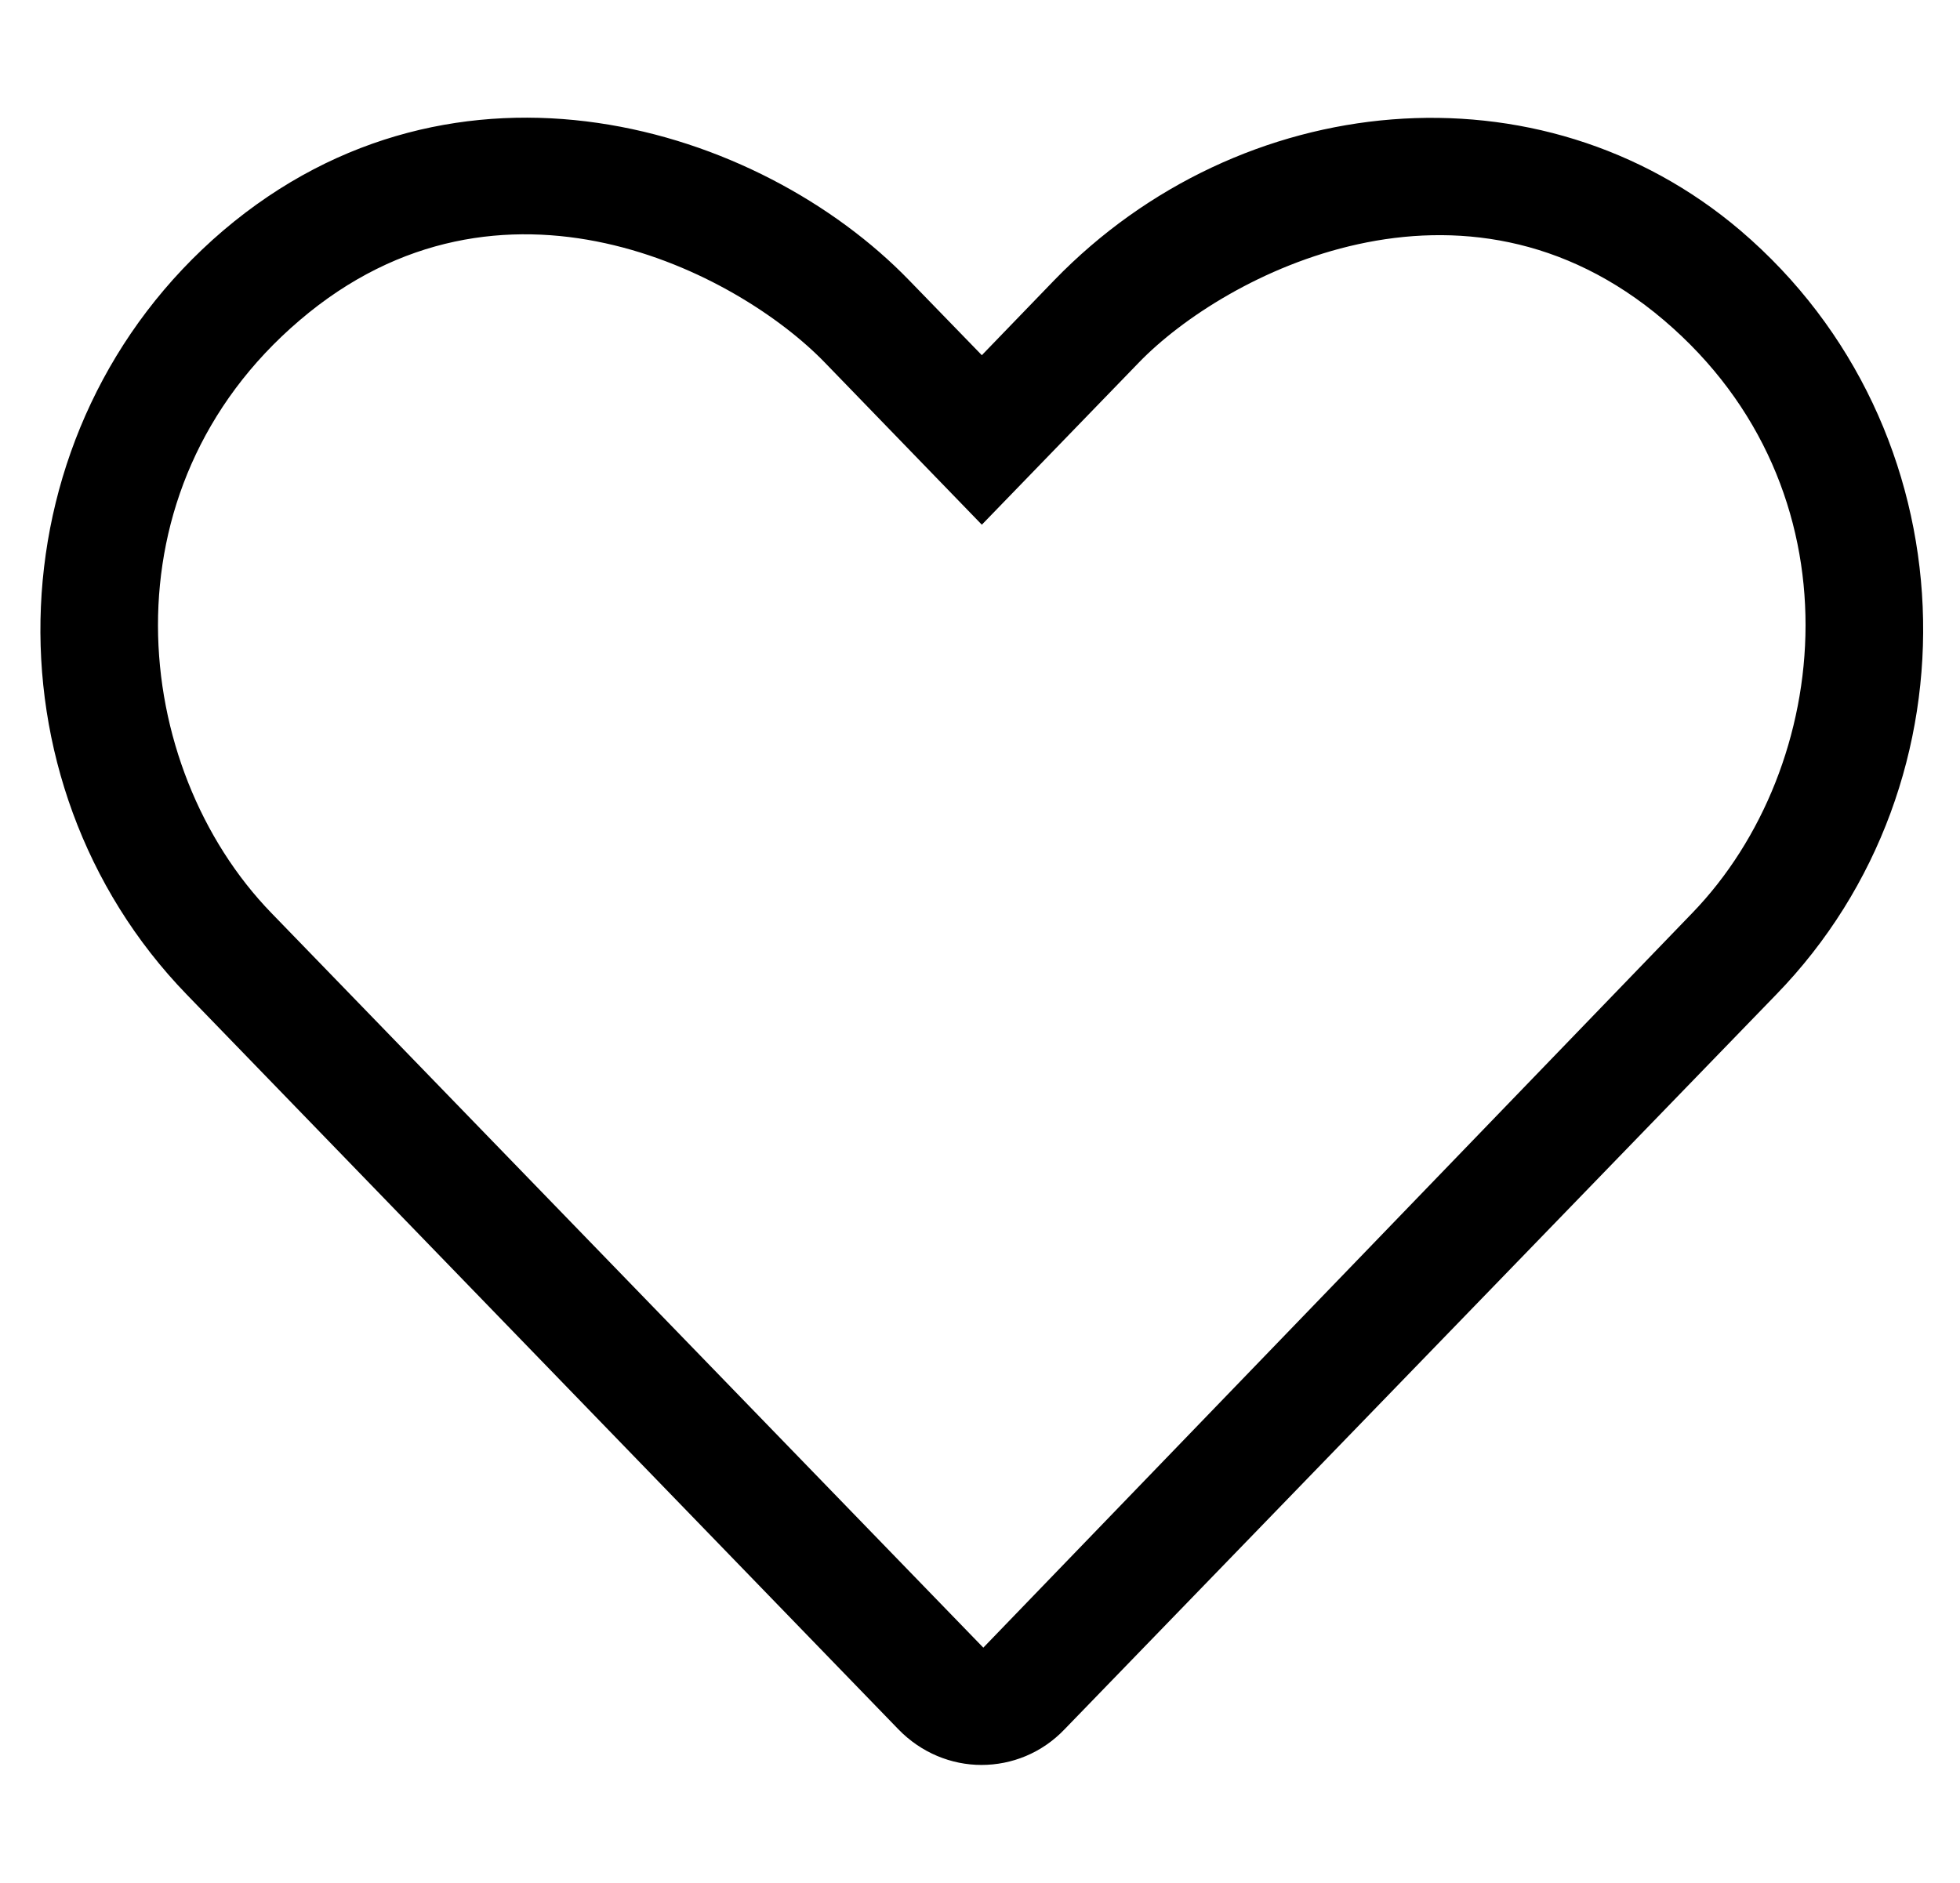 <?xml version="1.0" standalone="no"?>
<!DOCTYPE svg PUBLIC "-//W3C//DTD SVG 1.1//EN" "http://www.w3.org/Graphics/SVG/1.1/DTD/svg11.dtd" >
<svg xmlns="http://www.w3.org/2000/svg" xmlns:xlink="http://www.w3.org/1999/xlink" version="1.1" viewBox="-11 0 533 512">
   <path fill="currentColor"
d="M462.3 62.7c62.8 53.6 66.101 149.8 9.7 207.8l-193.5 199.8c-6.2 6.5 -14.4 9.7 -22.6 9.7c-8.2 0 -16.4 -3.3 -22.601 -9.7l-193.5 -199.8c-56.2 -58 -52.899 -154.2 9.9 -207.8
c63.5 -54 145.8 -28.601 186.6 13.6l19.7 20.3l19.7 -20.399c50.6 -52.2 132.1 -59.9 186.6 -13.5zM449.2 248.3c38.399 -39.7 46.3 -115.2 -7.7 -161.2c-54.6 -46.5 -119.6 -12.5 -142.8 11.5l-42.7 44.101l-42.7 -44.101
c-23.6 -24.399 -88 -58.3 -142.8 -11.5c-54.1 46.101 -46.1 121.601 -7.7 161.2l193.601 199.8z" />
</svg>
